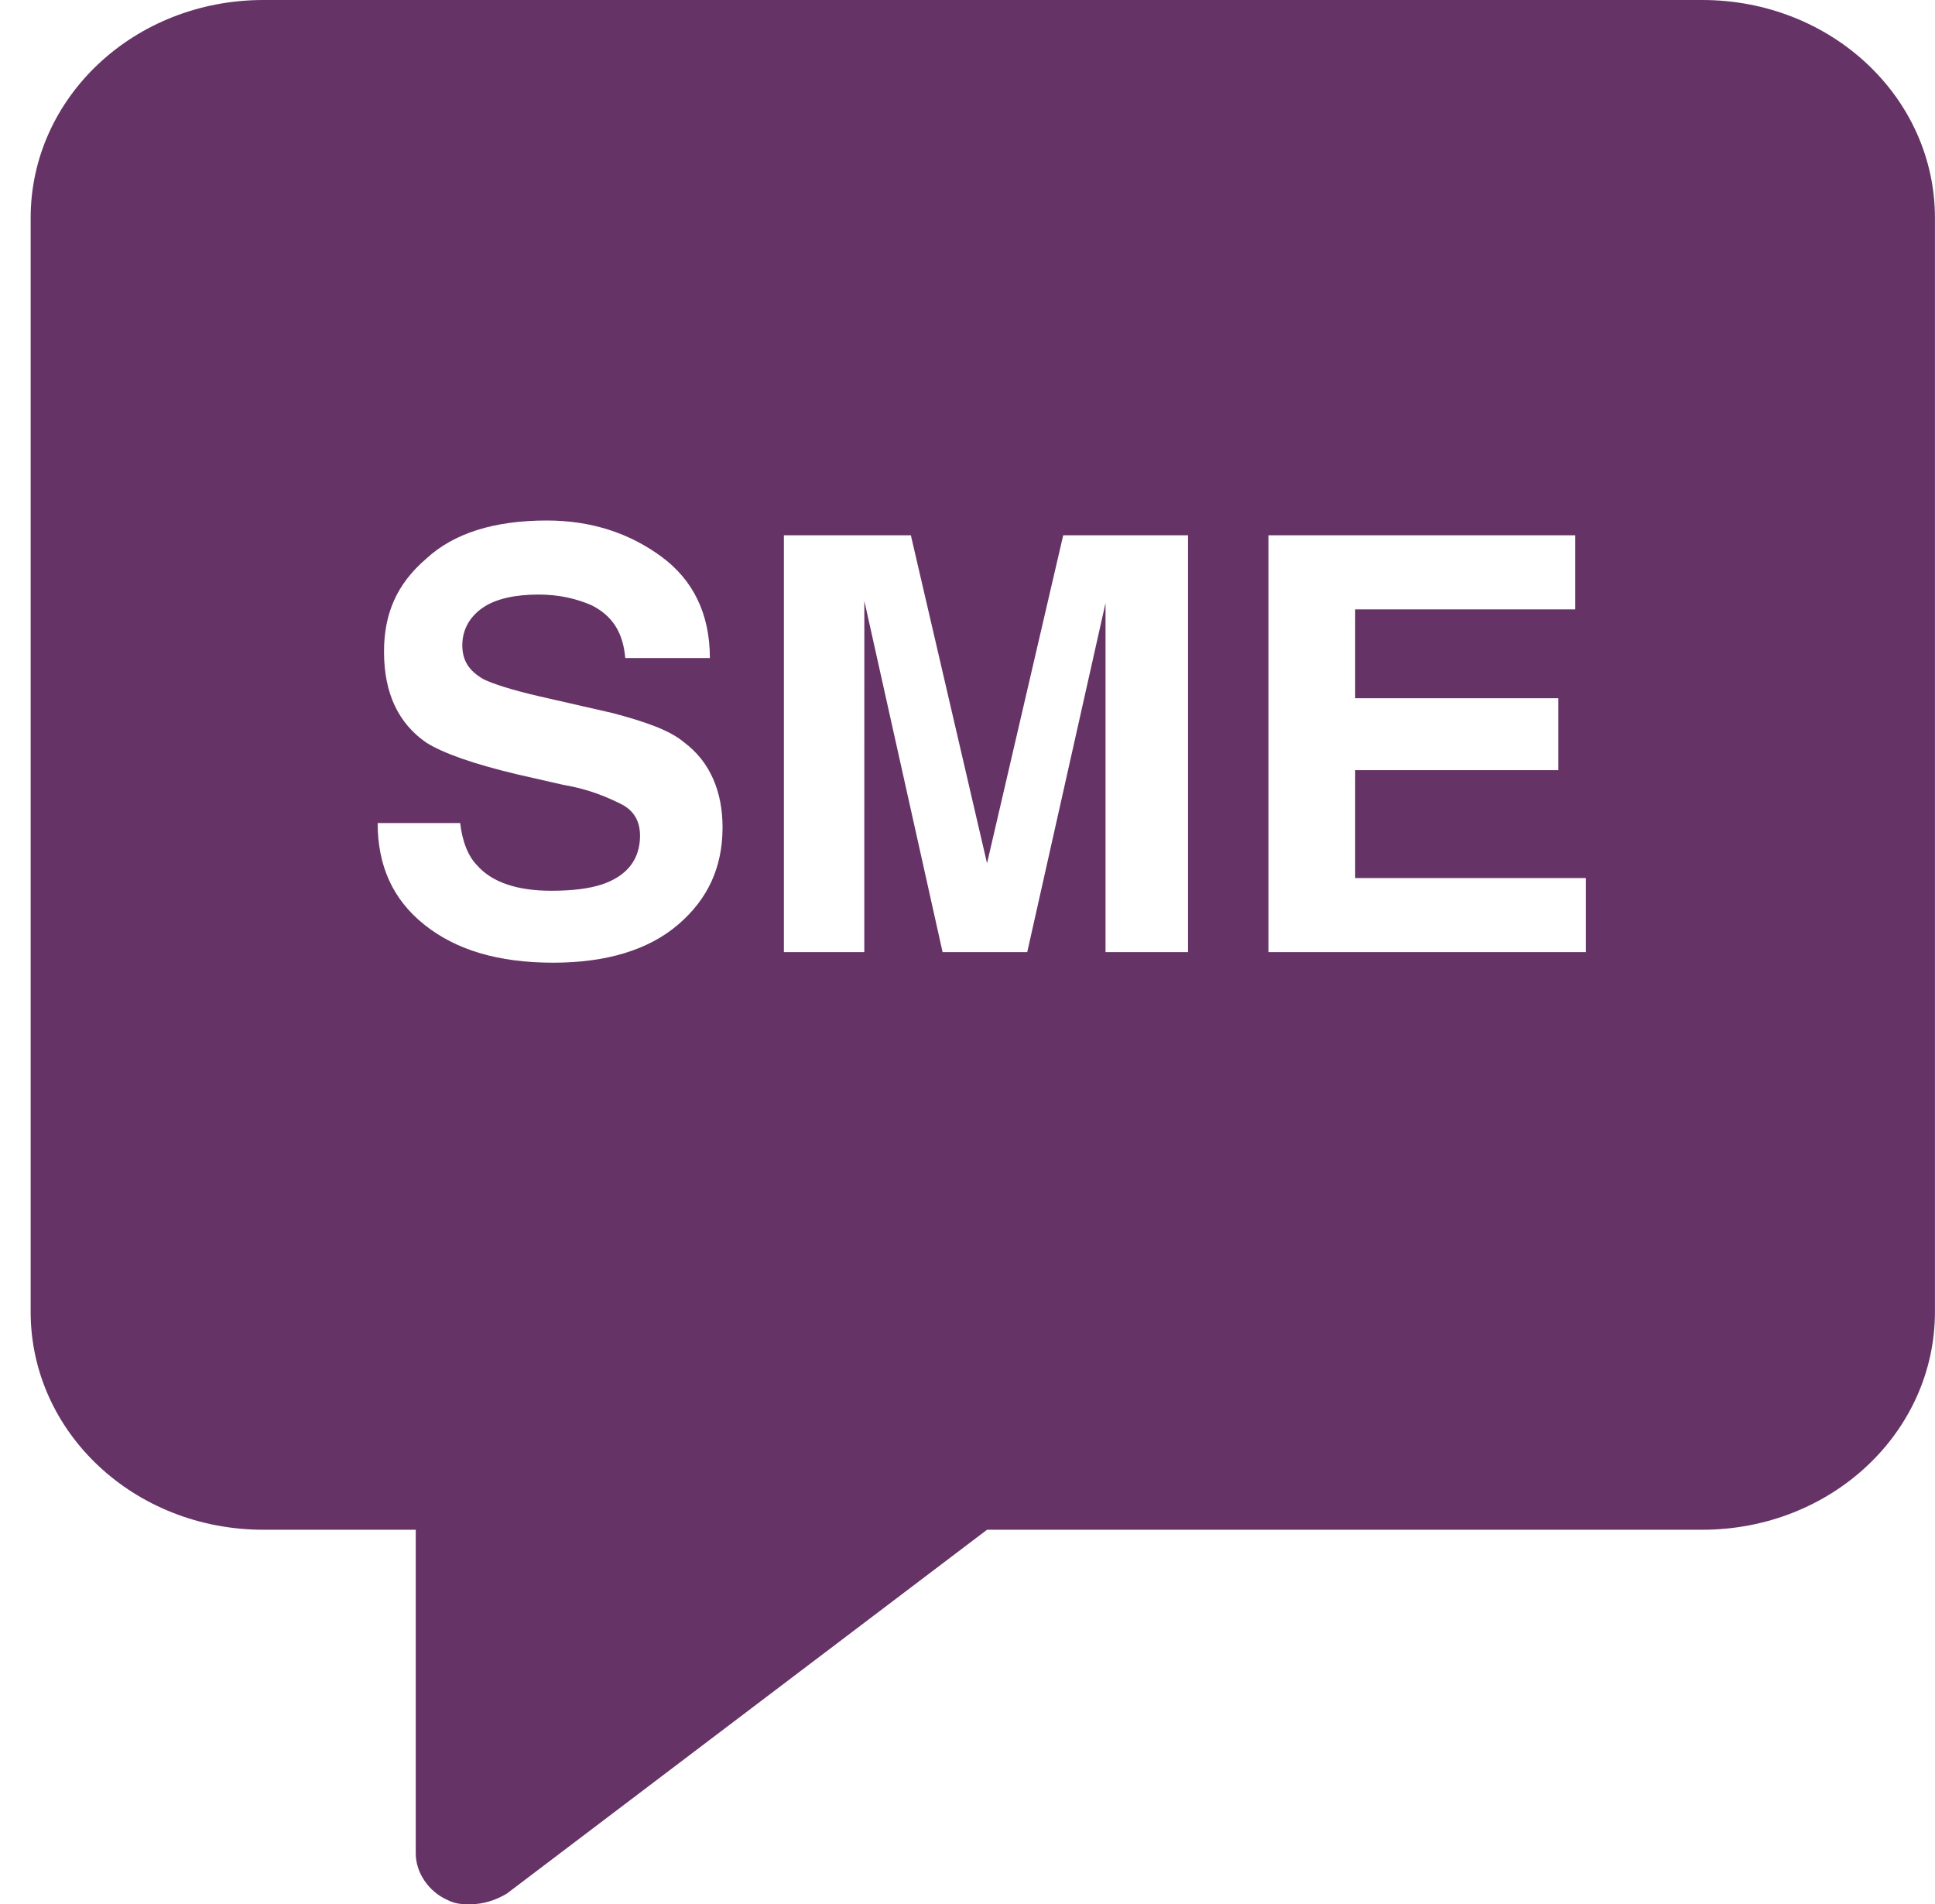 <svg width="63" height="62" viewBox="0 0 63 62" fill="none" xmlns="http://www.w3.org/2000/svg">
<path d="M55.42 0H8.576C4.374 0 0.998 3.169 0.998 7.096V42.711C0.998 46.638 4.374 49.807 8.576 49.807H13.536V60.346C13.536 60.966 13.949 61.586 14.569 61.862C14.845 62 15.052 62 15.327 62C15.74 62 16.154 61.862 16.498 61.656L32.136 49.807H55.42C59.622 49.807 62.998 46.638 62.998 42.711V7.096C62.998 3.169 59.622 3.68375e-05 55.42 3.68375e-05L55.42 0ZM22.078 30.104C21.114 30.931 19.736 31.344 18.014 31.344C16.223 31.344 14.845 30.931 13.812 30.104C12.779 29.278 12.296 28.175 12.296 26.798H14.983C15.052 27.418 15.258 27.9 15.534 28.175C16.016 28.727 16.843 29.002 17.945 29.002C18.634 29.002 19.185 28.933 19.599 28.795C20.425 28.52 20.838 27.969 20.838 27.211C20.838 26.729 20.632 26.384 20.219 26.178C19.805 25.971 19.186 25.695 18.358 25.558L16.843 25.213C15.396 24.869 14.432 24.524 13.881 24.18C12.985 23.561 12.503 22.596 12.503 21.218C12.503 19.979 12.917 19.014 13.881 18.187C14.777 17.361 16.086 16.947 17.808 16.947C19.255 16.947 20.495 17.361 21.528 18.119C22.561 18.876 23.112 19.979 23.112 21.425H20.357C20.288 20.599 19.943 20.047 19.254 19.703C18.772 19.496 18.221 19.358 17.532 19.358C16.774 19.358 16.154 19.496 15.741 19.771C15.328 20.047 15.052 20.461 15.052 21.011C15.052 21.494 15.259 21.838 15.741 22.114C16.017 22.252 16.637 22.458 17.532 22.665L19.944 23.216C20.977 23.491 21.804 23.767 22.285 24.18C23.112 24.8 23.525 25.765 23.525 26.936C23.525 28.245 23.043 29.278 22.078 30.104L22.078 30.104ZM35.994 31V19.633L33.445 31H30.689L28.141 19.564L28.14 31H25.522V17.429H29.656L32.136 28.107L34.616 17.429H38.68V31H35.994ZM51.631 31H41.298V17.429H51.287V19.84H44.122V22.734H50.736V25.076H44.122V28.589H51.631L51.631 31Z" fill="#663366"/>
</svg>
